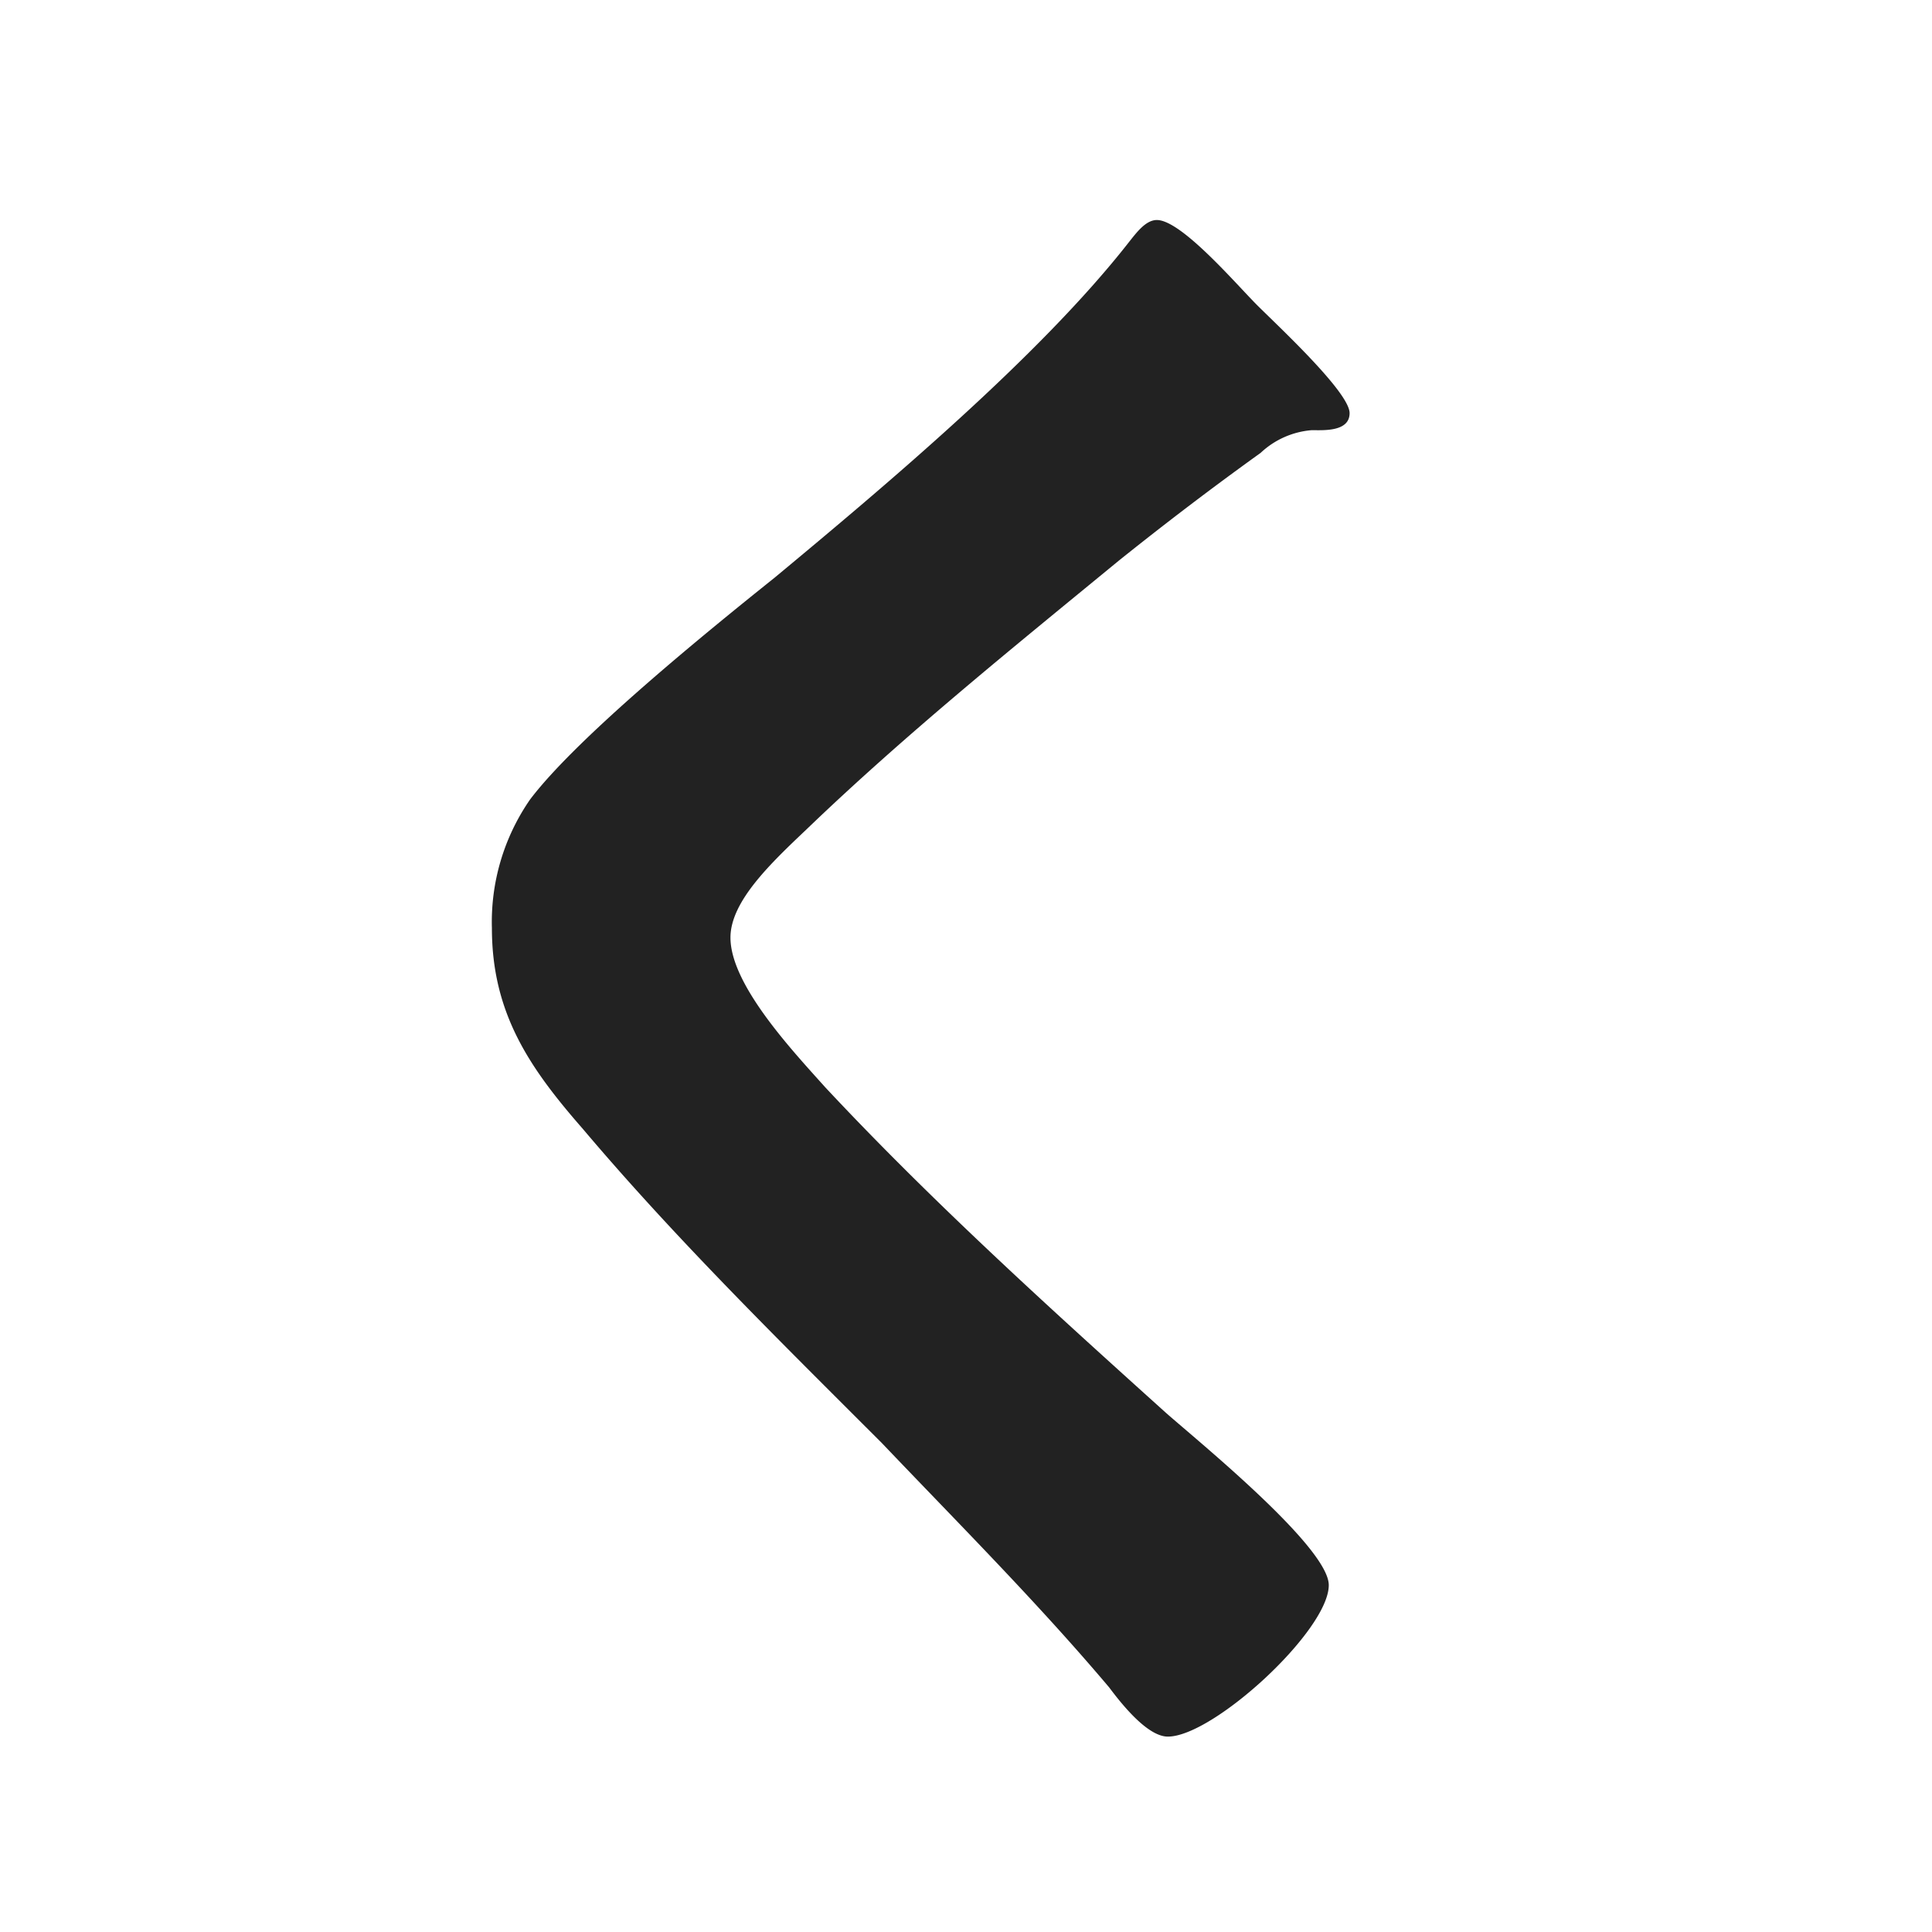 <svg id="レイヤー_1" data-name="レイヤー 1" xmlns="http://www.w3.org/2000/svg" viewBox="0 0 51.02 51.02">
  <defs>
    <style>
      .cls-1 {
        fill: #222;
      }
    </style>
  </defs>
  <title>opening13</title>
  <path class="cls-1" d="M35.64,10.91c0,.5-.7.45-1,.45a2.23,2.23,0,0,0-1.35.6q-1.88,1.35-3.75,2.85c-2.8,2.3-5.65,4.6-8.25,7.1-.95.9-2,1.9-2,2.85,0,1.25,1.65,3,2.5,3.95,2.85,3.05,5.95,5.85,9,8.6.85.75,4.3,3.55,4.3,4.55,0,1.2-3.05,4-4.25,4-.55,0-1.25-.9-1.55-1.3-1.9-2.25-4-4.35-6-6.45-2.7-2.7-5.45-5.4-7.9-8.3-1.4-1.6-2.4-3.05-2.4-5.3A5.68,5.68,0,0,1,14,21.11c1.25-1.65,4.7-4.45,6.45-5.85,2.95-2.45,7-5.85,9.35-8.85.2-.25.45-.6.75-.6.65,0,2.1,1.7,2.65,2.25S35.64,10.36,35.64,10.91Z"/>
</svg>
